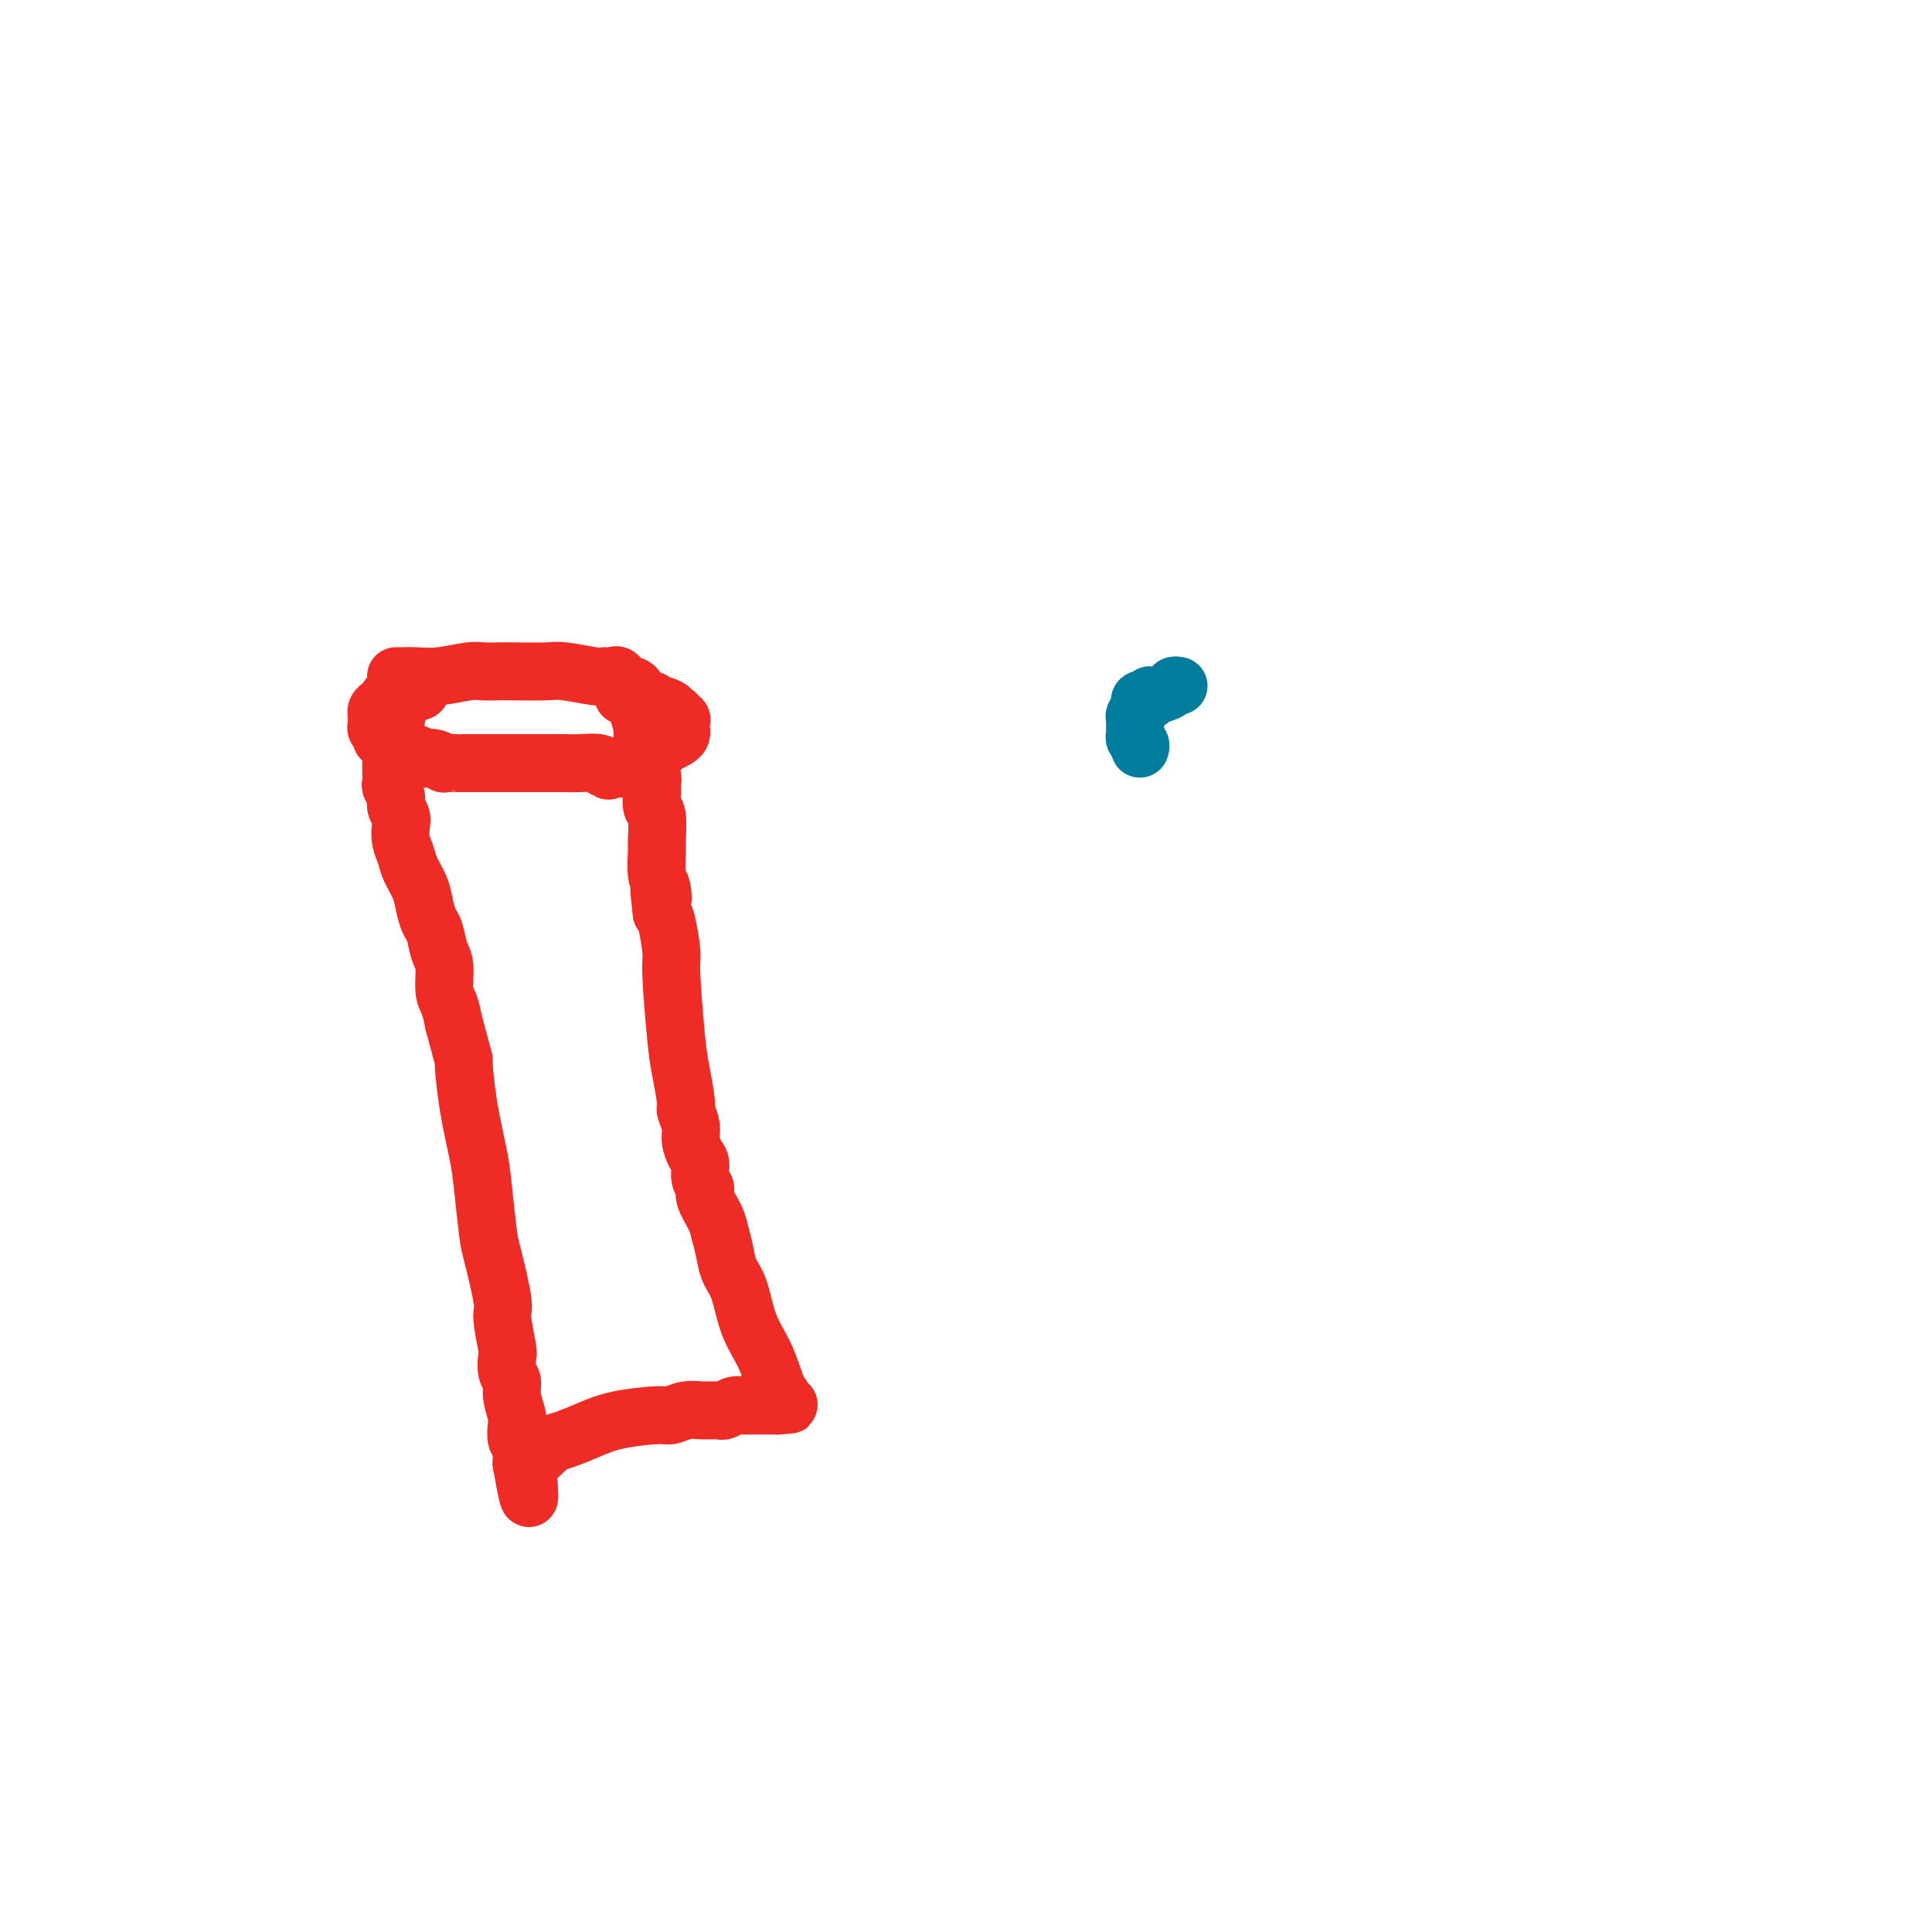 <svg viewBox='0 0 400 400' version='1.1' xmlns='http://www.w3.org/2000/svg' xmlns:xlink='http://www.w3.org/1999/xlink'><g fill='none' stroke='#EE2B24' stroke-width='12' stroke-linecap='round' stroke-linejoin='round'><path d='M82,140c0.191,0.008 0.382,0.016 1,0c0.618,-0.016 1.664,-0.057 3,0c1.336,0.057 2.962,0.211 5,0c2.038,-0.211 4.489,-0.788 6,-1c1.511,-0.212 2.081,-0.058 3,0c0.919,0.058 2.187,0.019 3,0c0.813,-0.019 1.172,-0.019 3,0c1.828,0.019 5.124,0.058 7,0c1.876,-0.058 2.333,-0.214 4,0c1.667,0.214 4.545,0.797 6,1c1.455,0.203 1.489,0.025 2,0c0.511,-0.025 1.500,0.101 2,0c0.500,-0.101 0.512,-0.430 1,0c0.488,0.430 1.451,1.618 2,2c0.549,0.382 0.683,-0.042 1,0c0.317,0.042 0.816,0.550 1,1c0.184,0.450 0.053,0.843 0,1c-0.053,0.157 -0.026,0.079 0,0'/><path d='M132,144c2.576,0.995 1.515,0.984 1,1c-0.515,0.016 -0.484,0.060 0,0c0.484,-0.060 1.421,-0.223 2,0c0.579,0.223 0.800,0.830 1,1c0.200,0.170 0.379,-0.099 1,0c0.621,0.099 1.683,0.566 2,1c0.317,0.434 -0.111,0.834 0,1c0.111,0.166 0.762,0.097 1,0c0.238,-0.097 0.063,-0.222 0,0c-0.063,0.222 -0.013,0.792 0,1c0.013,0.208 -0.011,0.055 0,0c0.011,-0.055 0.055,-0.011 0,0c-0.055,0.011 -0.211,-0.012 0,0c0.211,0.012 0.789,0.060 1,0c0.211,-0.060 0.056,-0.227 0,0c-0.056,0.227 -0.015,0.848 0,1c0.015,0.152 0.002,-0.167 0,0c-0.002,0.167 0.008,0.818 0,1c-0.008,0.182 -0.035,-0.106 0,0c0.035,0.106 0.130,0.604 0,1c-0.130,0.396 -0.485,0.688 -1,1c-0.515,0.312 -1.190,0.644 -2,1c-0.810,0.356 -1.756,0.737 -2,1c-0.244,0.263 0.215,0.409 0,1c-0.215,0.591 -1.104,1.626 -2,2c-0.896,0.374 -1.798,0.086 -2,0c-0.202,-0.086 0.297,0.029 0,0c-0.297,-0.029 -1.389,-0.204 -2,0c-0.611,0.204 -0.741,0.786 -1,1c-0.259,0.214 -0.645,0.061 -1,0c-0.355,-0.061 -0.677,-0.031 -1,0'/><path d='M127,159c-2.121,1.087 -0.423,0.305 0,0c0.423,-0.305 -0.428,-0.134 -1,0c-0.572,0.134 -0.865,0.232 -1,0c-0.135,-0.232 -0.114,-0.794 -1,-1c-0.886,-0.206 -2.681,-0.055 -4,0c-1.319,0.055 -2.163,0.015 -3,0c-0.837,-0.015 -1.667,-0.004 -3,0c-1.333,0.004 -3.168,0.001 -4,0c-0.832,-0.001 -0.661,-0.000 -1,0c-0.339,0.000 -1.190,0.000 -2,0c-0.810,-0.000 -1.580,-0.000 -2,0c-0.420,0.000 -0.489,0.000 -1,0c-0.511,-0.000 -1.464,-0.000 -2,0c-0.536,0.000 -0.654,-0.000 -1,0c-0.346,0.000 -0.920,0.000 -1,0c-0.080,-0.000 0.332,-0.000 0,0c-0.332,0.000 -1.410,0.000 -2,0c-0.590,-0.000 -0.692,-0.000 -1,0c-0.308,0.000 -0.823,0.001 -1,0c-0.177,-0.001 -0.015,-0.004 0,0c0.015,0.004 -0.118,0.015 -1,0c-0.882,-0.015 -2.513,-0.055 -3,0c-0.487,0.055 0.169,0.207 0,0c-0.169,-0.207 -1.162,-0.773 -2,-1c-0.838,-0.227 -1.520,-0.116 -2,0c-0.480,0.116 -0.759,0.238 -1,0c-0.241,-0.238 -0.446,-0.837 -1,-1c-0.554,-0.163 -1.458,0.111 -2,0c-0.542,-0.111 -0.723,-0.607 -1,-1c-0.277,-0.393 -0.651,-0.684 -1,-1c-0.349,-0.316 -0.675,-0.658 -1,-1'/><path d='M81,153c-1.924,-0.774 -1.232,-0.210 -1,0c0.232,0.210 0.006,0.068 0,0c-0.006,-0.068 0.209,-0.060 0,0c-0.209,0.060 -0.841,0.171 -1,0c-0.159,-0.171 0.154,-0.623 0,-1c-0.154,-0.377 -0.774,-0.678 -1,-1c-0.226,-0.322 -0.058,-0.664 0,-1c0.058,-0.336 0.005,-0.667 0,-1c-0.005,-0.333 0.039,-0.668 0,-1c-0.039,-0.332 -0.160,-0.662 0,-1c0.160,-0.338 0.601,-0.683 1,-1c0.399,-0.317 0.756,-0.607 1,-1c0.244,-0.393 0.376,-0.890 1,-1c0.624,-0.110 1.740,0.167 2,0c0.260,-0.167 -0.336,-0.777 0,-1c0.336,-0.223 1.606,-0.060 2,0c0.394,0.060 -0.087,0.016 0,0c0.087,-0.016 0.741,-0.005 1,0c0.259,0.005 0.122,0.003 0,0c-0.122,-0.003 -0.228,-0.005 0,0c0.228,0.005 0.789,0.019 1,0c0.211,-0.019 0.073,-0.072 0,0c-0.073,0.072 -0.080,0.267 0,0c0.080,-0.267 0.246,-0.997 0,-1c-0.246,-0.003 -0.906,0.720 -1,1c-0.094,0.280 0.377,0.116 0,0c-0.377,-0.116 -1.601,-0.185 -2,0c-0.399,0.185 0.029,0.624 0,1c-0.029,0.376 -0.514,0.688 -1,1'/><path d='M83,145c-0.482,0.256 -0.185,-0.104 0,0c0.185,0.104 0.260,0.671 0,1c-0.260,0.329 -0.854,0.420 -1,1c-0.146,0.580 0.157,1.648 0,2c-0.157,0.352 -0.774,-0.012 -1,0c-0.226,0.012 -0.061,0.401 0,1c0.061,0.599 0.016,1.407 0,2c-0.016,0.593 -0.004,0.970 0,1c0.004,0.030 0.001,-0.288 0,0c-0.001,0.288 0.000,1.180 0,2c-0.000,0.820 -0.001,1.567 0,2c0.001,0.433 0.004,0.553 0,1c-0.004,0.447 -0.016,1.222 0,2c0.016,0.778 0.061,1.560 0,2c-0.061,0.440 -0.226,0.540 0,1c0.226,0.460 0.844,1.281 1,2c0.156,0.719 -0.151,1.336 0,2c0.151,0.664 0.760,1.373 1,2c0.240,0.627 0.109,1.171 0,2c-0.109,0.829 -0.198,1.944 0,3c0.198,1.056 0.683,2.055 1,3c0.317,0.945 0.466,1.837 1,3c0.534,1.163 1.452,2.598 2,4c0.548,1.402 0.725,2.771 1,4c0.275,1.229 0.647,2.318 1,3c0.353,0.682 0.686,0.958 1,2c0.314,1.042 0.609,2.851 1,4c0.391,1.149 0.878,1.638 1,3c0.122,1.362 -0.121,3.598 0,5c0.121,1.402 0.606,1.972 1,3c0.394,1.028 0.697,2.514 1,4'/><path d='M94,212c2.433,9.143 2.014,6.999 2,8c-0.014,1.001 0.376,5.147 1,9c0.624,3.853 1.481,7.414 2,10c0.519,2.586 0.698,4.197 1,7c0.302,2.803 0.726,6.797 1,9c0.274,2.203 0.399,2.616 1,5c0.601,2.384 1.676,6.740 2,9c0.324,2.260 -0.105,2.425 0,4c0.105,1.575 0.745,4.559 1,6c0.255,1.441 0.125,1.338 0,2c-0.125,0.662 -0.243,2.087 0,3c0.243,0.913 0.849,1.313 1,2c0.151,0.687 -0.152,1.662 0,3c0.152,1.338 0.759,3.041 1,4c0.241,0.959 0.117,1.174 0,2c-0.117,0.826 -0.228,2.264 0,3c0.228,0.736 0.793,0.772 1,1c0.207,0.228 0.055,0.649 0,1c-0.055,0.351 -0.015,0.634 0,1c0.015,0.366 0.004,0.816 0,1c-0.004,0.184 -0.001,0.102 0,0c0.001,-0.102 0.000,-0.223 0,0c-0.000,0.223 -0.000,0.792 0,1c0.000,0.208 0.000,0.056 0,0c-0.000,-0.056 -0.000,-0.015 0,0c0.000,0.015 0.000,0.004 0,0c-0.000,-0.004 -0.000,-0.001 0,0c0.000,0.001 0.000,0.000 0,0c-0.000,-0.000 -0.000,-0.000 0,0'/><path d='M108,303c2.421,14.065 1.475,3.727 1,0c-0.475,-3.727 -0.479,-0.844 0,0c0.479,0.844 1.442,-0.350 2,-1c0.558,-0.650 0.710,-0.754 1,-1c0.290,-0.246 0.716,-0.633 1,-1c0.284,-0.367 0.426,-0.715 1,-1c0.574,-0.285 1.581,-0.506 3,-1c1.419,-0.494 3.250,-1.260 5,-2c1.750,-0.740 3.418,-1.452 6,-2c2.582,-0.548 6.077,-0.931 8,-1c1.923,-0.069 2.273,0.178 3,0c0.727,-0.178 1.830,-0.780 3,-1c1.170,-0.220 2.407,-0.058 3,0c0.593,0.058 0.543,0.012 1,0c0.457,-0.012 1.422,0.011 2,0c0.578,-0.011 0.770,-0.055 1,0c0.230,0.055 0.499,0.211 1,0c0.501,-0.211 1.234,-0.789 2,-1c0.766,-0.211 1.563,-0.057 2,0c0.437,0.057 0.513,0.015 1,0c0.487,-0.015 1.385,-0.004 2,0c0.615,0.004 0.949,0.001 1,0c0.051,-0.001 -0.179,-0.000 0,0c0.179,0.000 0.766,0.000 1,0c0.234,-0.000 0.114,-0.000 0,0c-0.114,0.000 -0.223,0.000 0,0c0.223,-0.000 0.778,-0.000 1,0c0.222,0.000 0.111,0.000 0,0c-0.111,-0.000 -0.222,-0.000 0,0c0.222,0.000 0.778,0.000 1,0c0.222,-0.000 0.111,-0.000 0,0'/><path d='M161,291c5.027,-0.438 1.096,-0.034 0,0c-1.096,0.034 0.644,-0.303 1,-1c0.356,-0.697 -0.671,-1.755 -1,-2c-0.329,-0.245 0.039,0.321 0,0c-0.039,-0.321 -0.487,-1.530 -1,-3c-0.513,-1.470 -1.093,-3.200 -2,-5c-0.907,-1.800 -2.141,-3.668 -3,-6c-0.859,-2.332 -1.342,-5.126 -2,-7c-0.658,-1.874 -1.491,-2.827 -2,-4c-0.509,-1.173 -0.696,-2.565 -1,-4c-0.304,-1.435 -0.727,-2.911 -1,-4c-0.273,-1.089 -0.398,-1.790 -1,-3c-0.602,-1.210 -1.681,-2.928 -2,-4c-0.319,-1.072 0.121,-1.498 0,-2c-0.121,-0.502 -0.802,-1.082 -1,-2c-0.198,-0.918 0.086,-2.176 0,-3c-0.086,-0.824 -0.544,-1.214 -1,-2c-0.456,-0.786 -0.910,-1.967 -1,-3c-0.090,-1.033 0.183,-1.919 0,-3c-0.183,-1.081 -0.824,-2.356 -1,-3c-0.176,-0.644 0.111,-0.658 0,-2c-0.111,-1.342 -0.621,-4.012 -1,-6c-0.379,-1.988 -0.626,-3.292 -1,-7c-0.374,-3.708 -0.873,-9.819 -1,-13c-0.127,-3.181 0.120,-3.433 0,-5c-0.120,-1.567 -0.606,-4.448 -1,-6c-0.394,-1.552 -0.697,-1.776 -1,-2'/><path d='M137,189c-0.945,-7.857 -0.306,-3.999 0,-3c0.306,0.999 0.279,-0.860 0,-2c-0.279,-1.140 -0.811,-1.561 -1,-3c-0.189,-1.439 -0.037,-3.898 0,-5c0.037,-1.102 -0.043,-0.848 0,-2c0.043,-1.152 0.209,-3.709 0,-5c-0.209,-1.291 -0.792,-1.315 -1,-2c-0.208,-0.685 -0.041,-2.031 0,-3c0.041,-0.969 -0.046,-1.560 0,-2c0.046,-0.440 0.223,-0.728 0,-1c-0.223,-0.272 -0.848,-0.528 -1,-1c-0.152,-0.472 0.169,-1.159 0,-2c-0.169,-0.841 -0.829,-1.837 -1,-3c-0.171,-1.163 0.147,-2.494 0,-4c-0.147,-1.506 -0.758,-3.187 -1,-4c-0.242,-0.813 -0.117,-0.757 0,-1c0.117,-0.243 0.224,-0.783 0,-1c-0.224,-0.217 -0.778,-0.111 -1,0c-0.222,0.111 -0.111,0.226 0,0c0.111,-0.226 0.222,-0.793 0,-1c-0.222,-0.207 -0.778,-0.056 -1,0c-0.222,0.056 -0.111,0.015 0,0c0.111,-0.015 0.222,-0.004 0,0c-0.222,0.004 -0.778,0.001 -1,0c-0.222,-0.001 -0.111,-0.001 0,0'/></g>
<g fill='none' stroke='#007C9C' stroke-width='12' stroke-linecap='round' stroke-linejoin='round'><path d='M244,142c-0.392,-0.081 -0.783,-0.161 -1,0c-0.217,0.161 -0.258,0.565 -1,1c-0.742,0.435 -2.185,0.901 -3,1c-0.815,0.099 -1.003,-0.170 -1,0c0.003,0.170 0.198,0.778 0,1c-0.198,0.222 -0.789,0.058 -1,0c-0.211,-0.058 -0.041,-0.009 0,0c0.041,0.009 -0.045,-0.023 0,0c0.045,0.023 0.222,0.100 0,0c-0.222,-0.100 -0.844,-0.378 -1,0c-0.156,0.378 0.154,1.411 0,2c-0.154,0.589 -0.773,0.735 -1,1c-0.227,0.265 -0.062,0.648 0,1c0.062,0.352 0.020,0.672 0,1c-0.020,0.328 -0.019,0.665 0,1c0.019,0.335 0.057,0.667 0,1c-0.057,0.333 -0.208,0.667 0,1c0.208,0.333 0.774,0.667 1,1c0.226,0.333 0.113,0.667 0,1'/></g>
</svg>